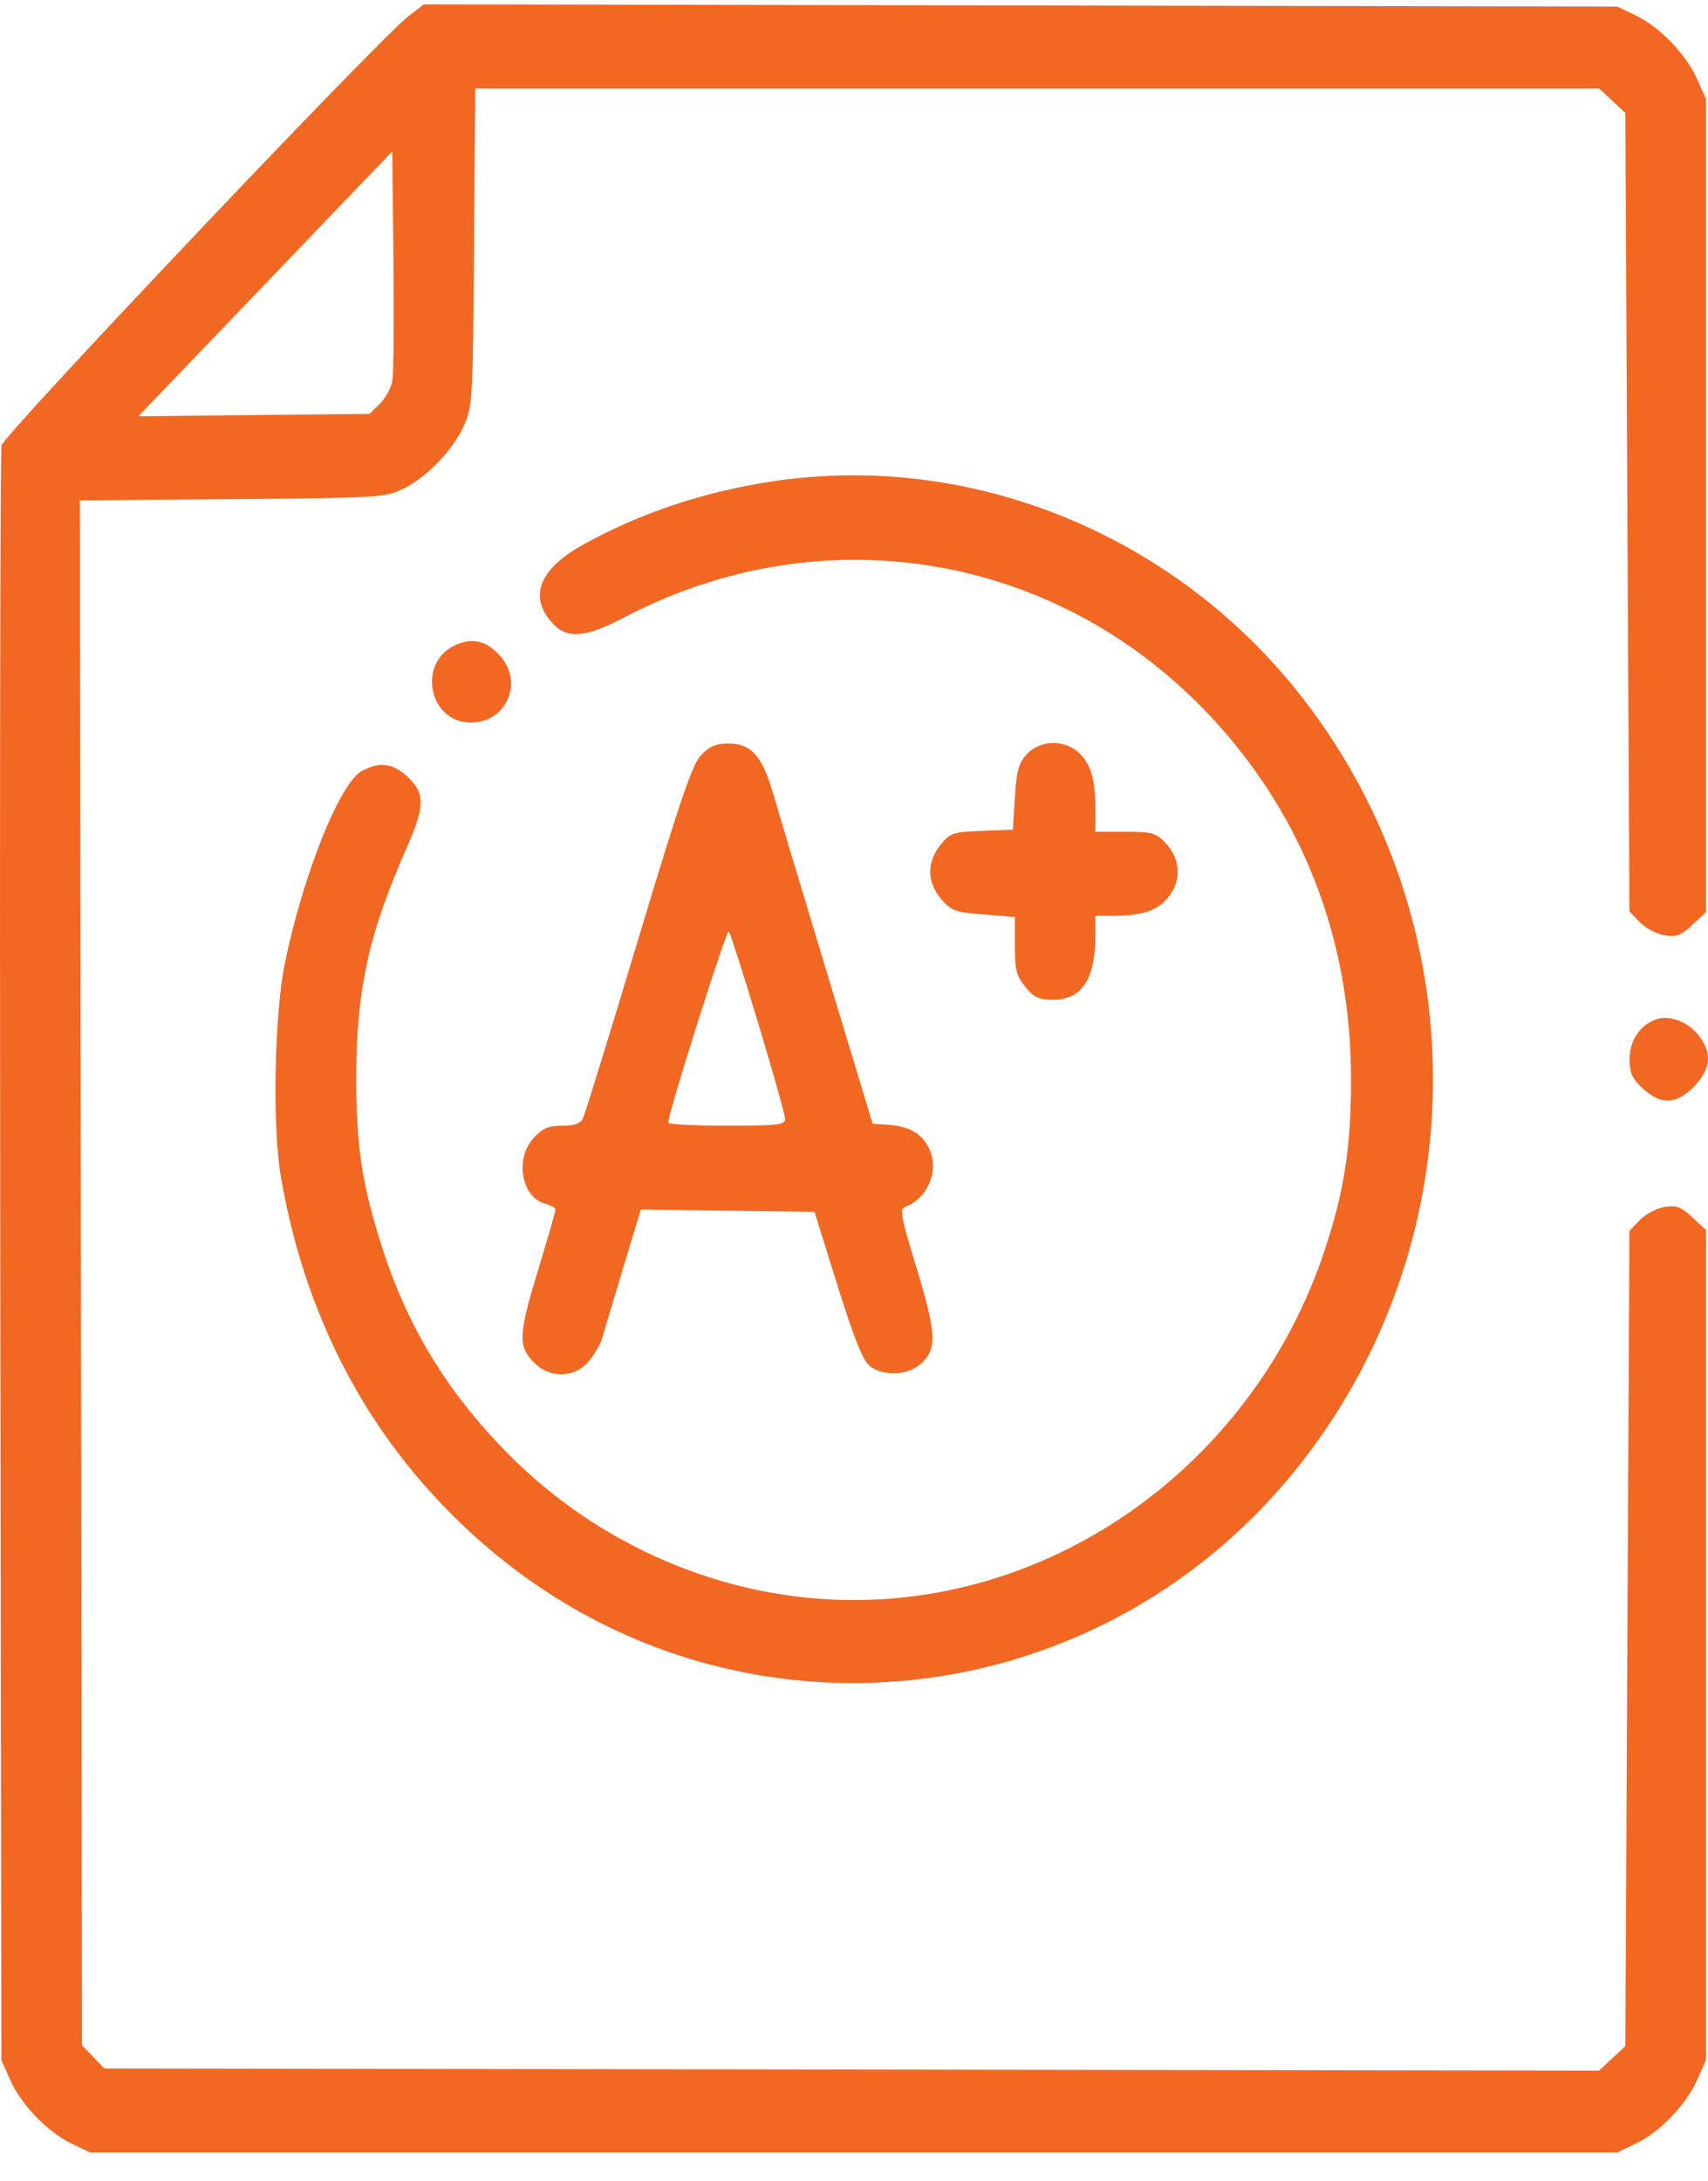 <svg xmlns="http://www.w3.org/2000/svg" width="47" height="60" viewBox="0 0 47 60" fill="none"><path fill-rule="evenodd" clip-rule="evenodd" d="M11.228 0.455C10.421 1.077 0.111 11.951 0.042 12.251C0.006 12.41 -0.01 22.468 0.007 34.602L0.038 56.665L0.276 57.202C0.58 57.889 1.303 58.641 1.962 58.958L2.477 59.206H23.491H44.504L45.02 58.958C45.679 58.641 46.401 57.889 46.705 57.202L46.944 56.665V45.249V33.833L46.568 33.483C46.252 33.189 46.13 33.144 45.798 33.2C45.581 33.237 45.276 33.4 45.12 33.562L44.837 33.857L44.781 45.068L44.726 56.28L44.363 56.618L44 56.956L23.435 56.926L2.87 56.896L2.563 56.576L2.255 56.256L2.227 35.009L2.198 13.763L6.385 13.729C10.398 13.696 10.593 13.685 11.088 13.447C11.747 13.129 12.469 12.377 12.773 11.691C13.002 11.176 13.013 10.973 13.044 6.793L13.077 2.433H28.539H44.002L44.364 2.77L44.726 3.107L44.781 14.087L44.837 25.068L45.12 25.363C45.276 25.525 45.581 25.688 45.798 25.724C46.13 25.78 46.252 25.735 46.568 25.441L46.944 25.092V13.907V2.721L46.705 2.184C46.401 1.498 45.679 0.746 45.02 0.428L44.504 0.18L28.084 0.15L11.663 0.119L11.228 0.455ZM10.797 10.471C10.763 10.667 10.607 10.953 10.451 11.106L10.166 11.385L6.987 11.417L3.808 11.45L7.301 7.807L10.794 4.164L10.826 7.139C10.844 8.775 10.831 10.275 10.797 10.471ZM21.328 13.23C19.392 13.513 17.596 14.112 16 15.008C14.814 15.675 14.537 16.45 15.229 17.17C15.625 17.583 16.125 17.534 17.183 16.98C22.579 14.154 28.946 15.176 33.157 19.543C35.801 22.286 37.177 25.759 37.177 29.693C37.177 31.566 36.985 32.795 36.438 34.429C34.536 40.117 29.273 44.012 23.491 44.012C19.949 44.012 16.463 42.526 13.925 39.932C12.26 38.231 11.175 36.425 10.474 34.184C9.944 32.49 9.799 31.495 9.803 29.578C9.809 27.219 10.152 25.669 11.188 23.326C11.709 22.147 11.705 21.795 11.165 21.322C10.785 20.988 10.426 20.953 9.958 21.205C9.349 21.533 8.331 24.08 7.836 26.509C7.549 27.924 7.491 30.974 7.726 32.35C8.444 36.559 10.432 40.08 13.563 42.69C20.361 48.358 30.413 47.217 35.869 40.157C40.619 34.011 40.62 25.377 35.872 19.233C32.401 14.742 26.801 12.43 21.328 13.23ZM12.541 17.739C11.467 18.217 11.792 19.875 12.96 19.875C13.934 19.875 14.418 18.767 13.76 18.04C13.383 17.623 13.01 17.531 12.541 17.739ZM19.292 20.77C19.048 21.028 18.723 21.979 17.566 25.824C16.782 28.428 16.096 30.651 16.041 30.762C15.97 30.907 15.808 30.964 15.468 30.964C15.089 30.964 14.931 31.031 14.685 31.3C14.156 31.874 14.347 32.938 15.009 33.111C15.161 33.151 15.285 33.223 15.285 33.272C15.285 33.32 15.089 34.004 14.85 34.79C14.26 36.726 14.243 37.009 14.69 37.474C15.123 37.925 15.828 37.906 16.21 37.433C16.364 37.243 16.523 36.97 16.563 36.827C16.604 36.683 16.861 35.824 17.135 34.918L17.633 33.27L20.023 33.301L22.413 33.332L23.039 35.338C23.492 36.788 23.737 37.405 23.923 37.562C24.268 37.853 24.934 37.844 25.301 37.543C25.794 37.139 25.782 36.722 25.228 34.901C24.784 33.444 24.749 33.252 24.913 33.192C25.537 32.964 25.855 32.172 25.561 31.58C25.36 31.175 25.023 30.981 24.444 30.938L24.012 30.906L22.753 26.748C22.061 24.461 21.39 22.232 21.264 21.795C20.973 20.792 20.666 20.452 20.05 20.452C19.698 20.452 19.523 20.526 19.292 20.77ZM28.25 20.75C28.029 20.996 27.972 21.202 27.926 21.934L27.871 22.82L27.017 22.854C26.221 22.885 26.145 22.911 25.881 23.238C25.495 23.715 25.503 24.266 25.902 24.731C26.18 25.054 26.286 25.093 27.067 25.154L27.926 25.222V26.005C27.926 26.679 27.966 26.837 28.213 27.143C28.451 27.438 28.581 27.498 28.974 27.498C29.778 27.498 30.144 26.934 30.144 25.694V25.188H30.629C31.376 25.188 31.779 25.07 32.071 24.767C32.524 24.295 32.521 23.653 32.063 23.176C31.808 22.91 31.69 22.878 30.961 22.878H30.144V22.315C30.144 21.471 30.036 21.064 29.727 20.743C29.333 20.332 28.625 20.336 28.25 20.75ZM20.867 28.154C21.273 29.499 21.605 30.682 21.605 30.782C21.605 30.939 21.387 30.964 19.998 30.964C19.113 30.964 18.389 30.925 18.389 30.877C18.385 30.617 19.993 25.543 20.055 25.619C20.095 25.668 20.461 26.809 20.867 28.154ZM45.502 28.065C45.088 28.25 44.842 28.65 44.842 29.137C44.842 29.515 44.909 29.664 45.202 29.936C45.701 30.401 46.137 30.383 46.622 29.878C47.101 29.379 47.124 28.916 46.694 28.424C46.37 28.054 45.868 27.902 45.502 28.065Z" fill="#F26823"></path></svg>